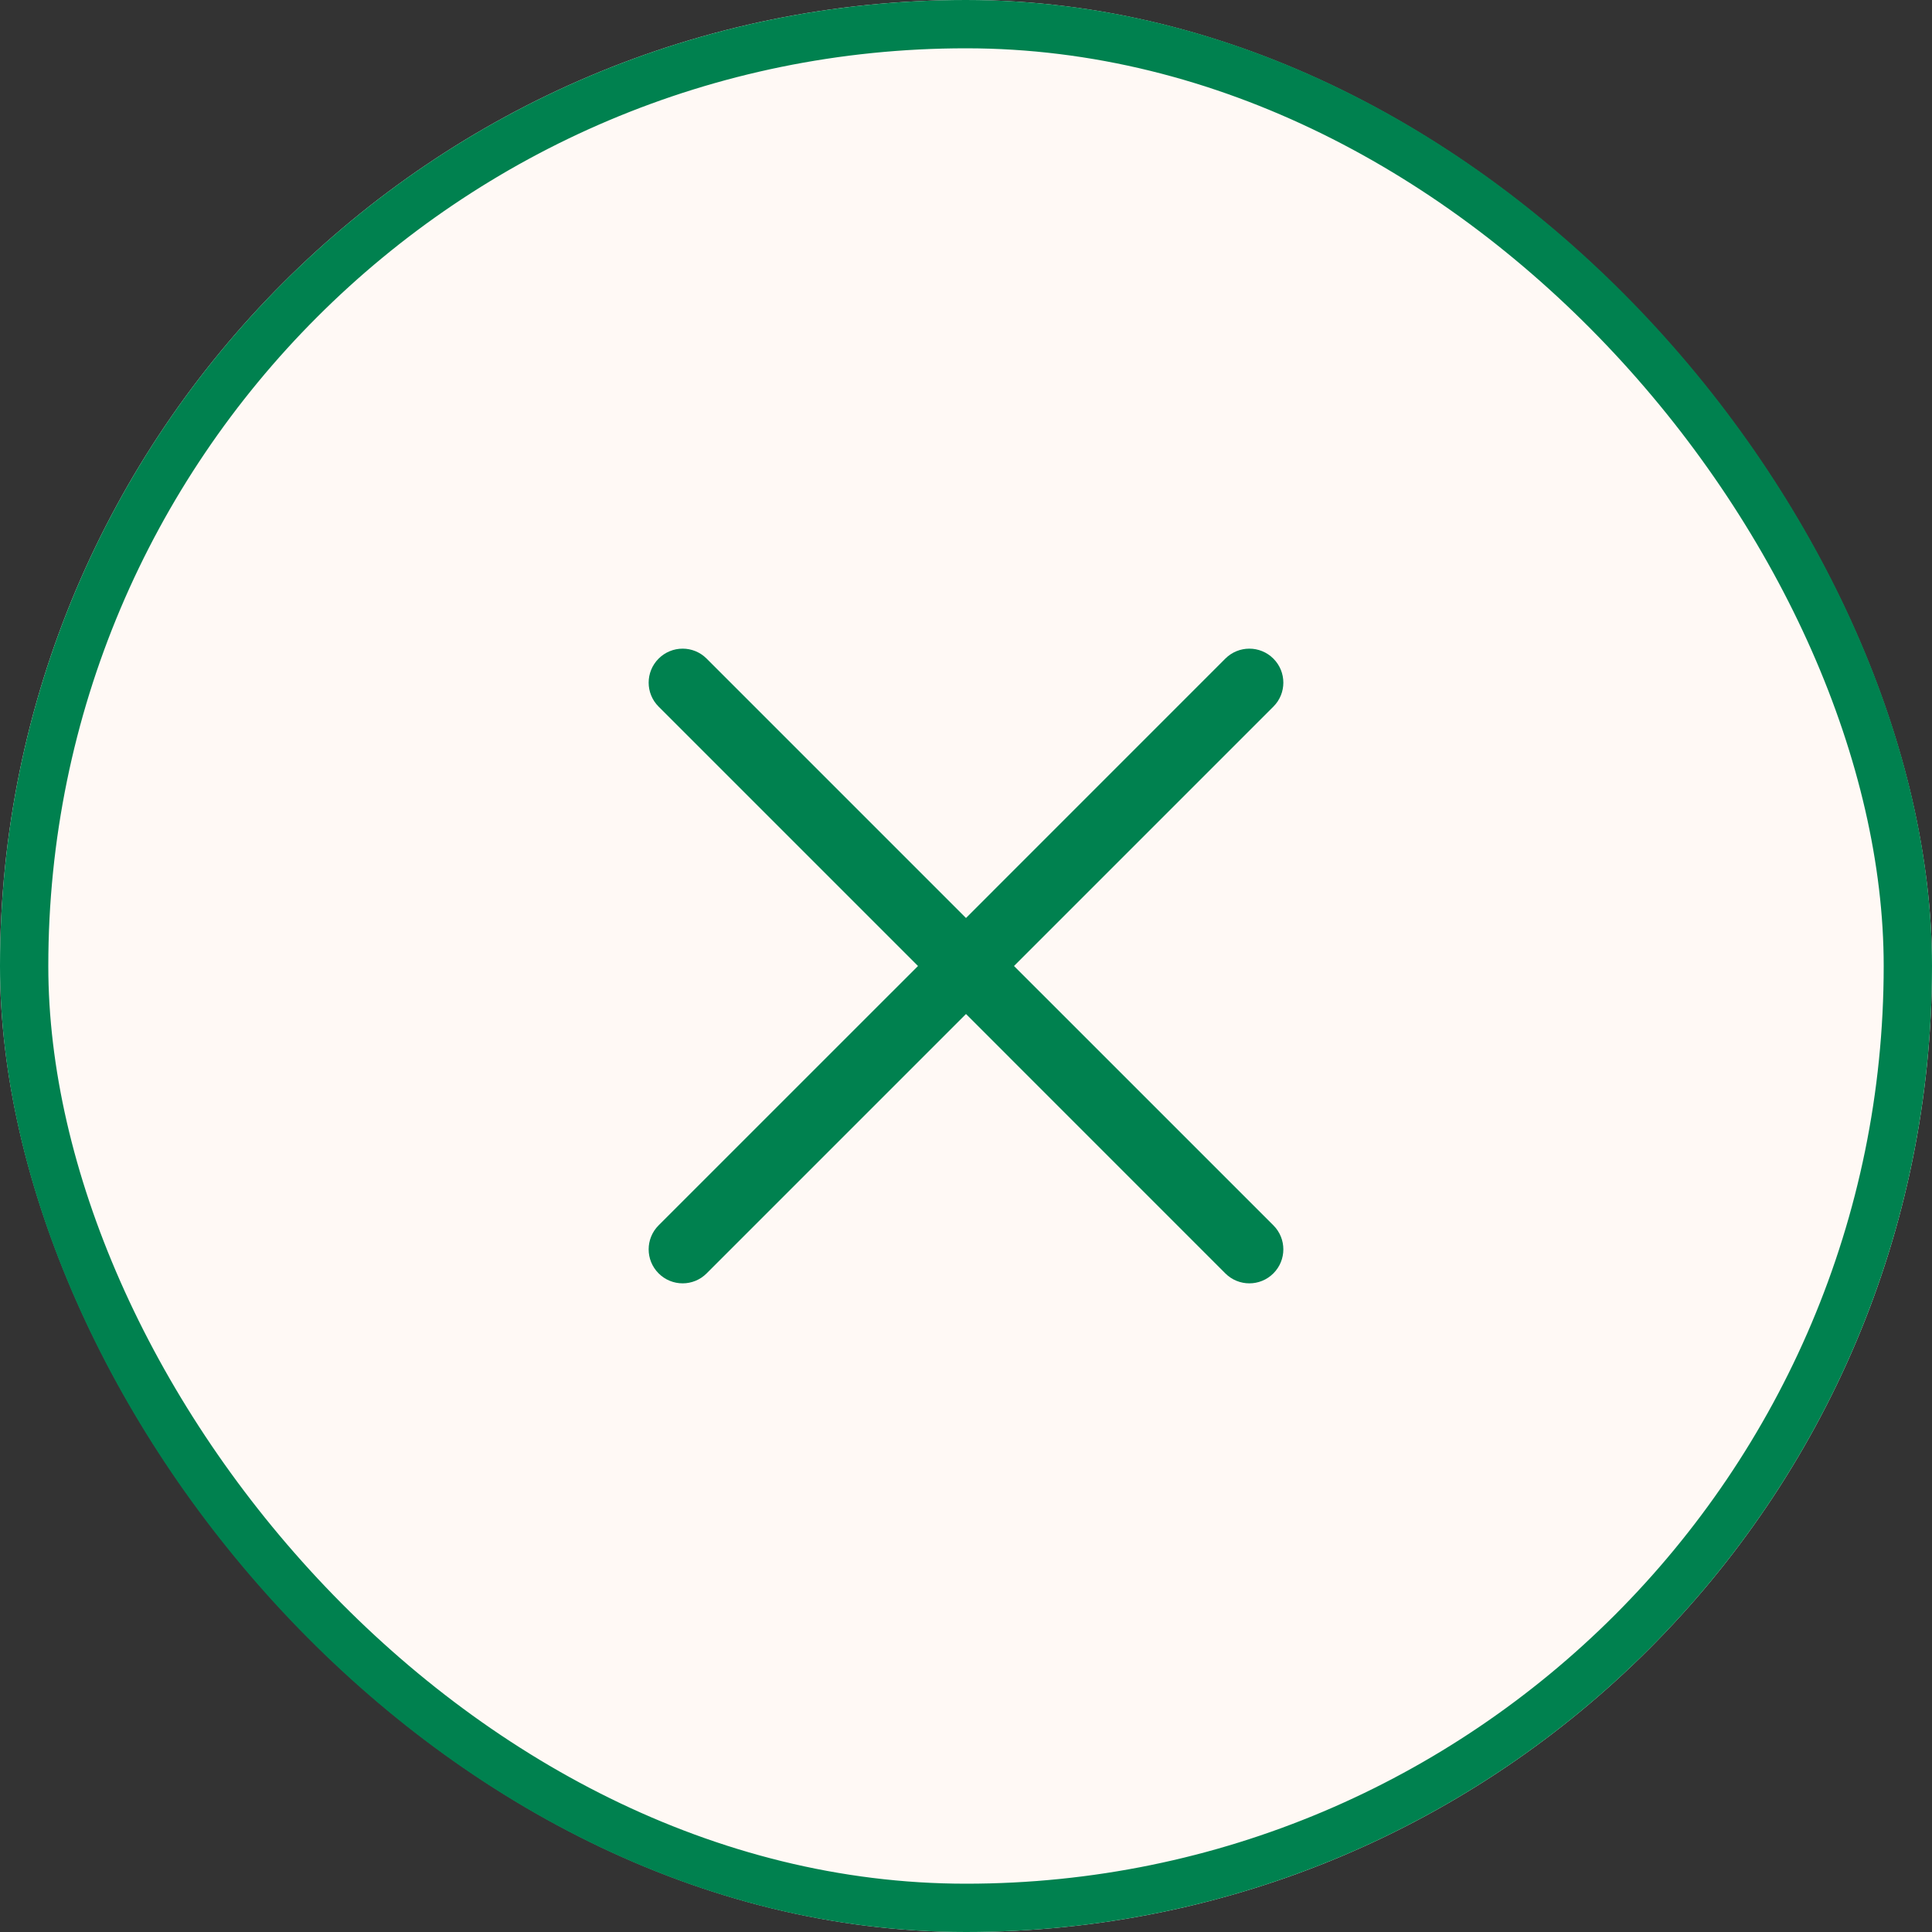 <svg width="40" height="40" viewBox="0 0 40 40" fill="none" xmlns="http://www.w3.org/2000/svg">
<rect x="0" y="0" width="40" height="40" fill="#333333" stroke="none"/>
<g clip-path="url(#clip0_2566_10753)">
<rect width="40" height="40" rx="20" fill="#FFF9F5"/>
<g clip-path="url(#clip1_2566_10753)">
<path d="M26.364 13.636C26.089 13.361 25.644 13.361 25.369 13.636L20 19.006L14.63 13.636C14.356 13.361 13.911 13.361 13.636 13.636C13.361 13.911 13.361 14.356 13.636 14.63L19.006 20L13.636 25.369C13.361 25.644 13.361 26.089 13.636 26.364C13.911 26.639 14.356 26.639 14.63 26.364L20 20.994L25.369 26.364C25.644 26.639 26.089 26.639 26.364 26.364C26.639 26.089 26.639 25.644 26.364 25.369L20.994 20L26.364 14.63C26.639 14.356 26.639 13.911 26.364 13.636Z" fill="#00814F"/>
</g>
</g>
<rect x="0.5" y="0.5" width="39" height="39" rx="19.5" stroke="#00814F"/>
<defs>
<clipPath id="clip0_2566_10753">
<rect width="40" height="40" rx="20" fill="white"/>
</clipPath>
<clipPath id="clip1_2566_10753">
<rect width="24" height="24" fill="white" transform="translate(8 8)"/>
</clipPath>
</defs>
</svg>
